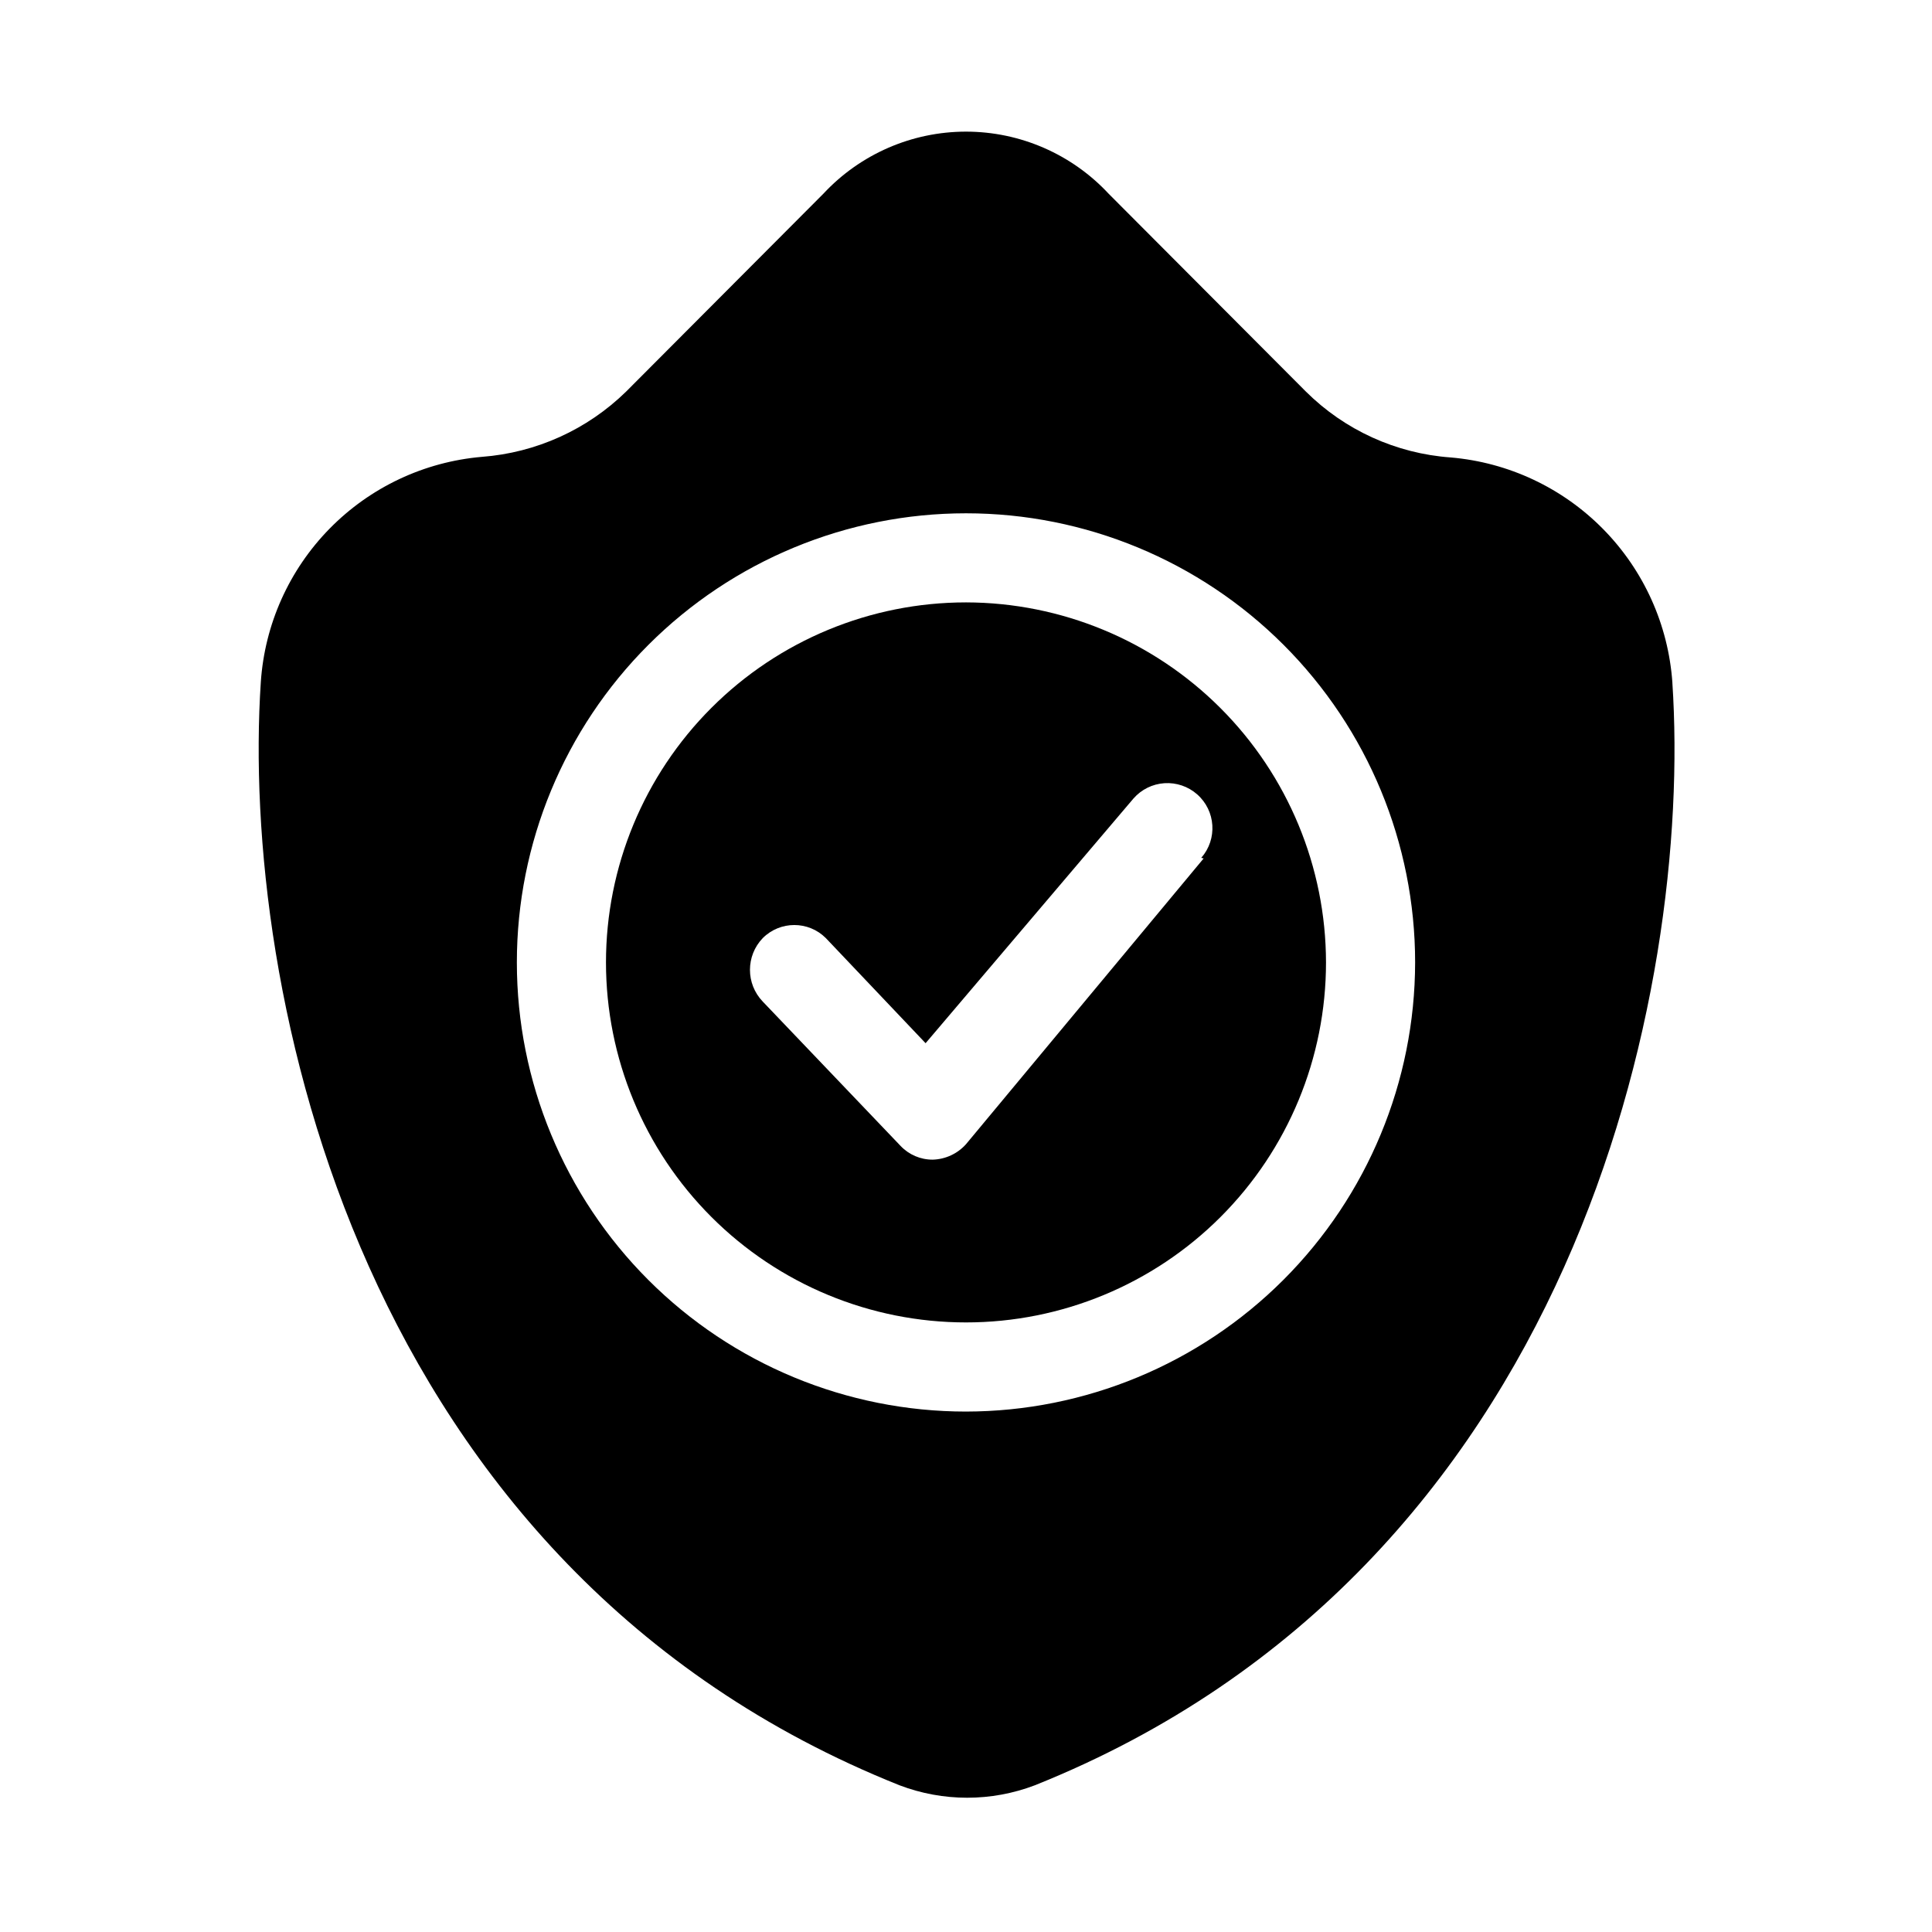 <?xml version="1.0" encoding="UTF-8"?>
<!-- The Best Svg Icon site in the world: iconSvg.co, Visit us! https://iconsvg.co -->
<svg fill="#000000" width="800px" height="800px" version="1.1" viewBox="144 144 512 512" xmlns="http://www.w3.org/2000/svg">
 <g>
  <path d="m400 303.64c-25.305 0-49.574 10.051-67.465 27.945-17.895 17.891-27.945 42.16-27.945 67.465 0 25.305 10.051 49.57 27.945 67.465 17.891 17.891 42.16 27.941 67.465 27.941 25.301 0 49.57-10.051 67.461-27.941 17.895-17.895 27.945-42.16 27.945-67.465-0.039-25.293-10.105-49.535-27.988-67.418-17.887-17.887-42.129-27.949-67.418-27.992zm62.977 67.855-62.977 75.73c-2.254 2.519-5.441 4-8.816 4.094-3.215 0.016-6.289-1.293-8.504-3.621l-36.527-38.258c-4.539-4.699-4.539-12.148 0-16.848 4.613-4.602 12.082-4.602 16.691 0l26.449 27.867 55.105-64.867v0.004c2.086-2.383 5.035-3.836 8.191-4.043 3.16-0.203 6.273 0.852 8.652 2.941 4.957 4.348 5.449 11.887 1.102 16.844z"/>
  <path d="m587.2 324.9c-1.07-15.312-7.574-29.738-18.344-40.68-10.766-10.941-25.086-17.676-40.383-18.988-14.484-1.035-28.117-7.238-38.414-17.477l-52.27-52.43c-9.77-10.484-23.457-16.441-37.785-16.441-14.332 0-28.02 5.957-37.789 16.441l-52.27 52.43c-10.312 10.102-23.863 16.234-38.258 17.316-15.277 1.32-29.578 8.059-40.32 19.004-10.742 10.941-17.215 25.367-18.246 40.668-5.352 80.766 25.348 234.9 169.25 292.37h-0.004c11.562 4.406 24.34 4.406 35.898 0 143.43-57.465 174.29-211.44 168.93-292.21zm-187.2 193.18c-31.57 0-61.844-12.539-84.164-34.859-22.324-22.324-34.863-52.598-34.863-84.164 0-31.566 12.539-61.844 34.863-84.164 22.32-22.32 52.594-34.863 84.164-34.863 31.566 0 61.84 12.543 84.16 34.863 22.324 22.32 34.863 52.598 34.863 84.164-0.043 31.555-12.594 61.805-34.906 84.117s-52.562 34.867-84.117 34.906z"/>
 </g>
</svg>